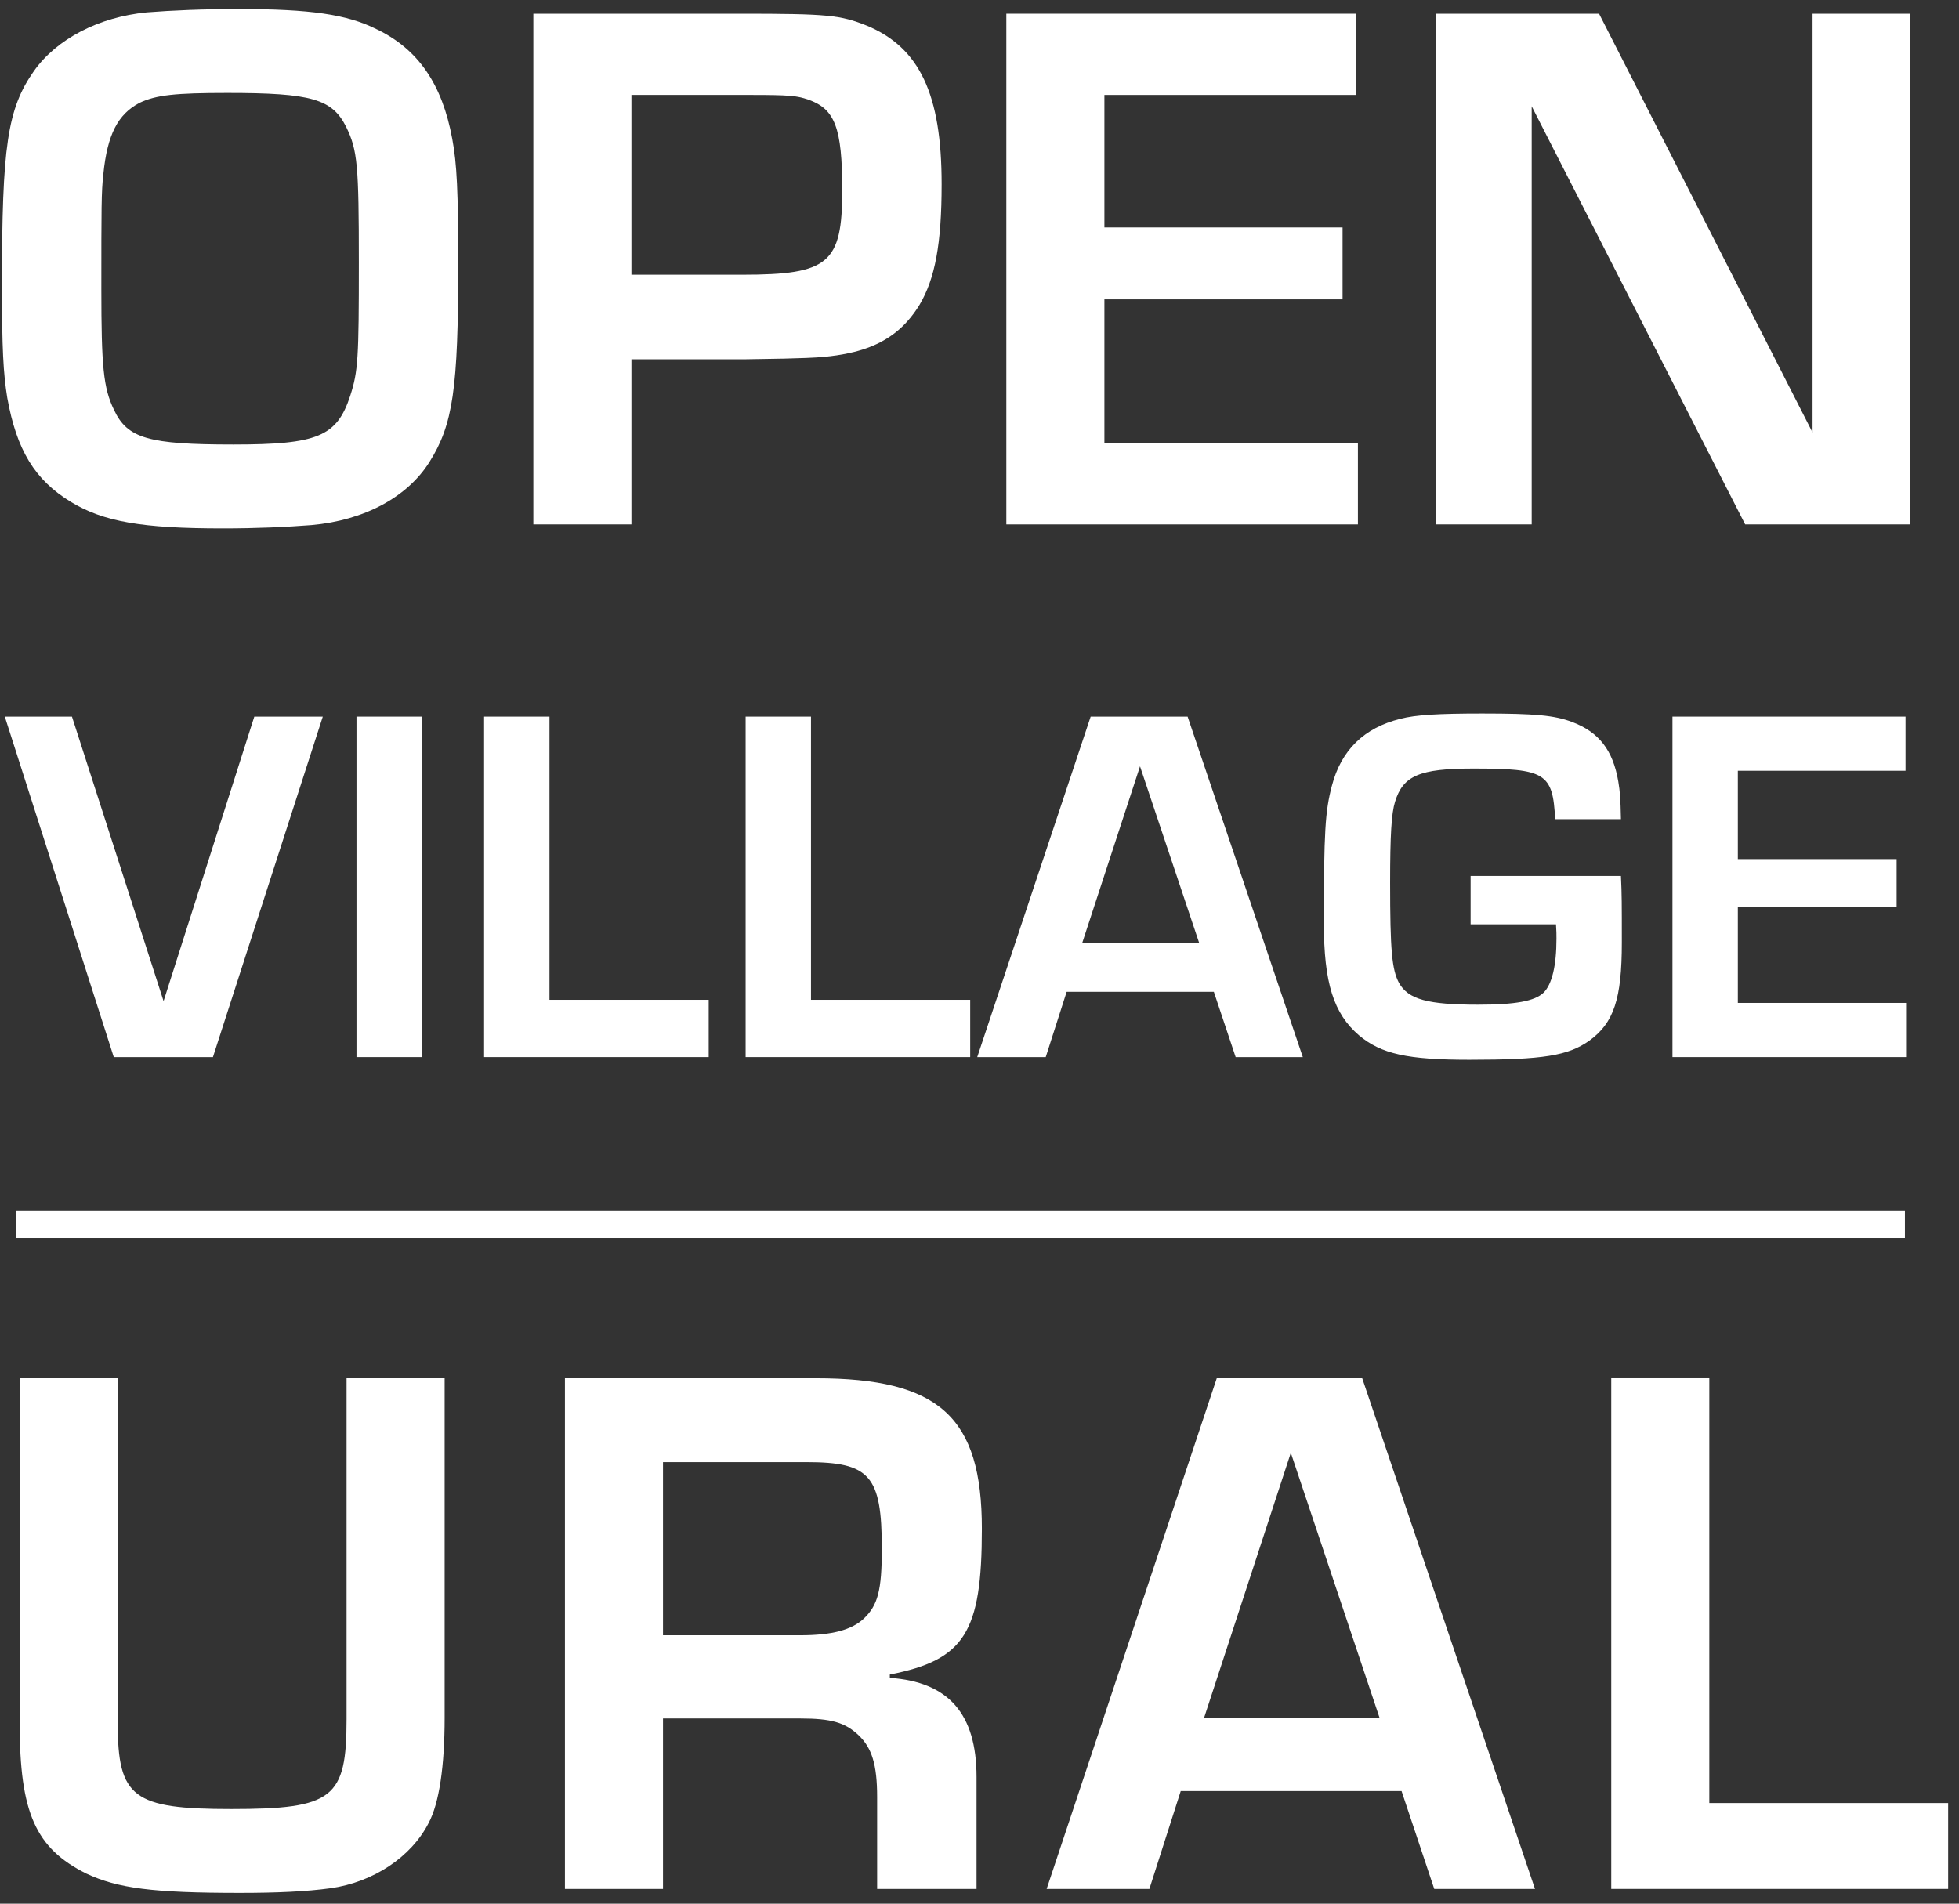 <?xml version="1.0" encoding="UTF-8"?> <svg xmlns="http://www.w3.org/2000/svg" width="142" height="138" viewBox="0 0 142 138" fill="none"><rect x="0" y="0" width="142" height="138" fill="#333333" stroke="none"/><path d="M17.308 0.655C22.482 0.655 25.141 1.042 27.269 2.103C30.316 3.552 32.056 6.11 32.782 10.068C33.12 11.854 33.217 13.929 33.217 19.142C33.217 28.216 32.83 30.775 31.137 33.477C29.542 36.035 26.399 37.726 22.578 38.064C20.741 38.208 18.565 38.304 16.147 38.304C10.296 38.304 7.491 37.822 5.121 36.374C2.51 34.781 1.205 32.609 0.528 28.844C0.237 27.058 0.141 25.272 0.141 20.687C0.141 10.598 0.528 7.896 2.462 5.144C4.106 2.828 7.152 1.235 10.634 0.897C12.472 0.752 14.696 0.655 17.308 0.655ZM16.485 6.737C12.713 6.737 11.311 6.882 10.102 7.461C8.555 8.282 7.781 9.73 7.491 12.626C7.346 13.881 7.346 15.088 7.346 20.928C7.346 26.575 7.491 28.12 8.264 29.713C9.232 31.788 10.779 32.223 16.92 32.223C23.013 32.223 24.416 31.644 25.383 28.699C25.963 26.913 26.011 25.948 26.011 19.046C26.011 11.95 25.915 10.888 25.092 9.199C24.077 7.172 22.578 6.737 16.485 6.737Z" fill="white"></path><path d="M38.66 38.015V0.994H53.651C60.035 0.994 60.905 1.09 62.84 1.862C66.659 3.455 68.255 6.834 68.255 13.35C68.255 17.695 67.771 20.204 66.659 22.087C65.064 24.694 62.694 25.803 58.438 25.948C57.085 25.997 56.988 25.997 54.038 26.044H45.769V38.015H38.66ZM45.769 19.915H53.797C60.083 19.915 61.05 19.094 61.05 13.785C61.05 9.247 60.518 7.896 58.583 7.22C57.761 6.931 57.133 6.882 54.473 6.882H45.769V19.915Z" fill="white"></path><path d="M80.054 6.882V16.488H97.317V21.701H80.054V32.126H98.43V38.015H72.945V0.994H98.284V6.882H80.054Z" fill="white"></path><path d="M138.445 0.994V38.015H126.501L111.026 7.703V38.015H104.062V0.994H115.91L131.385 31.354V0.994H138.445Z" fill="white"></path><path d="M18.434 51.948H23.398L15.435 76.629H8.246L0.348 51.948H5.216L11.857 72.574L18.434 51.948Z" fill="white"></path><path d="M30.579 51.948V76.629H25.84V51.948H30.579Z" fill="white"></path><path d="M39.829 51.948V72.478H51.37V76.629H35.09V51.948H39.829Z" fill="white"></path><path d="M58.785 51.948V72.478H70.326V76.629H54.047V51.948H58.785Z" fill="white"></path><path d="M87.987 71.899H77.317L75.801 76.629H70.836L79.058 51.948H86.085L94.435 76.629H89.567L87.987 71.899ZM86.924 68.359L82.635 55.552L78.445 68.359H86.924Z" fill="white"></path><path d="M106.599 63.5H117.496C117.56 64.852 117.56 65.495 117.56 68.327C117.56 72.414 116.98 74.151 115.207 75.438C113.659 76.533 111.854 76.823 106.503 76.823C102.021 76.823 100.12 76.404 98.507 75.052C96.67 73.476 95.961 71.256 95.961 66.912C95.961 60.282 96.058 58.802 96.541 56.969C97.218 54.362 98.895 52.753 101.505 52.108C102.602 51.819 104.278 51.723 107.438 51.723C111.274 51.723 112.66 51.851 113.95 52.334C115.917 53.074 116.915 54.394 117.303 56.646C117.431 57.418 117.463 57.869 117.496 59.382H112.725C112.564 56.035 112.016 55.713 106.792 55.713C102.892 55.713 101.7 56.228 101.119 58.127C100.861 58.964 100.764 60.54 100.764 63.983C100.764 68.907 100.894 70.29 101.409 71.256C102.086 72.446 103.472 72.832 107.147 72.832C109.855 72.832 111.242 72.574 111.886 71.963C112.499 71.352 112.822 70.001 112.822 68.038C112.822 67.812 112.822 67.458 112.789 67.007H106.599V63.5Z" fill="white"></path><path d="M125.969 55.874V62.277H137.478V65.752H125.969V72.703H138.22V76.629H121.23V51.948H138.123V55.874H125.969Z" fill="white"></path><path d="M25.121 99.91H32.23V124.527C32.23 128.002 31.843 130.705 31.069 132.153C29.812 134.615 27.055 136.449 23.96 136.883C22.219 137.124 20.043 137.221 17.384 137.221C11.049 137.221 8.534 136.883 6.261 135.821C2.586 133.988 1.426 131.429 1.426 124.912V99.91H8.534V124.912C8.534 130.319 9.646 131.139 16.756 131.139C24.154 131.139 25.121 130.367 25.121 124.623V99.91Z" fill="white"></path><path d="M40.949 136.932V99.91H59.132C68.078 99.91 71.172 102.71 71.172 110.819C71.172 118.349 69.915 120.328 64.499 121.39V121.631C68.755 121.92 70.786 124.237 70.786 128.822V136.932H63.58V130.27C63.58 127.906 63.194 126.698 62.226 125.781C61.259 124.865 60.244 124.575 58.02 124.575H48.058V136.932H40.949ZM48.058 118.542H58.02C60.292 118.542 61.743 118.155 62.613 117.335C63.628 116.369 63.919 115.308 63.919 112.267C63.919 106.957 63.049 105.992 58.454 105.992H48.058V118.542Z" fill="white"></path><path d="M101.593 129.836H85.587L83.314 136.932H75.867L88.198 99.91H98.741L111.265 136.932H103.963L101.593 129.836ZM99.998 124.527L93.566 105.317L87.279 124.527H99.998Z" fill="white"></path><path d="M123.901 99.91V130.705H141.214V136.932H116.793V99.91H123.901Z" fill="white"></path><path d="M1.191 88.745H138.079" stroke="white" stroke-width="2"></path></svg> 